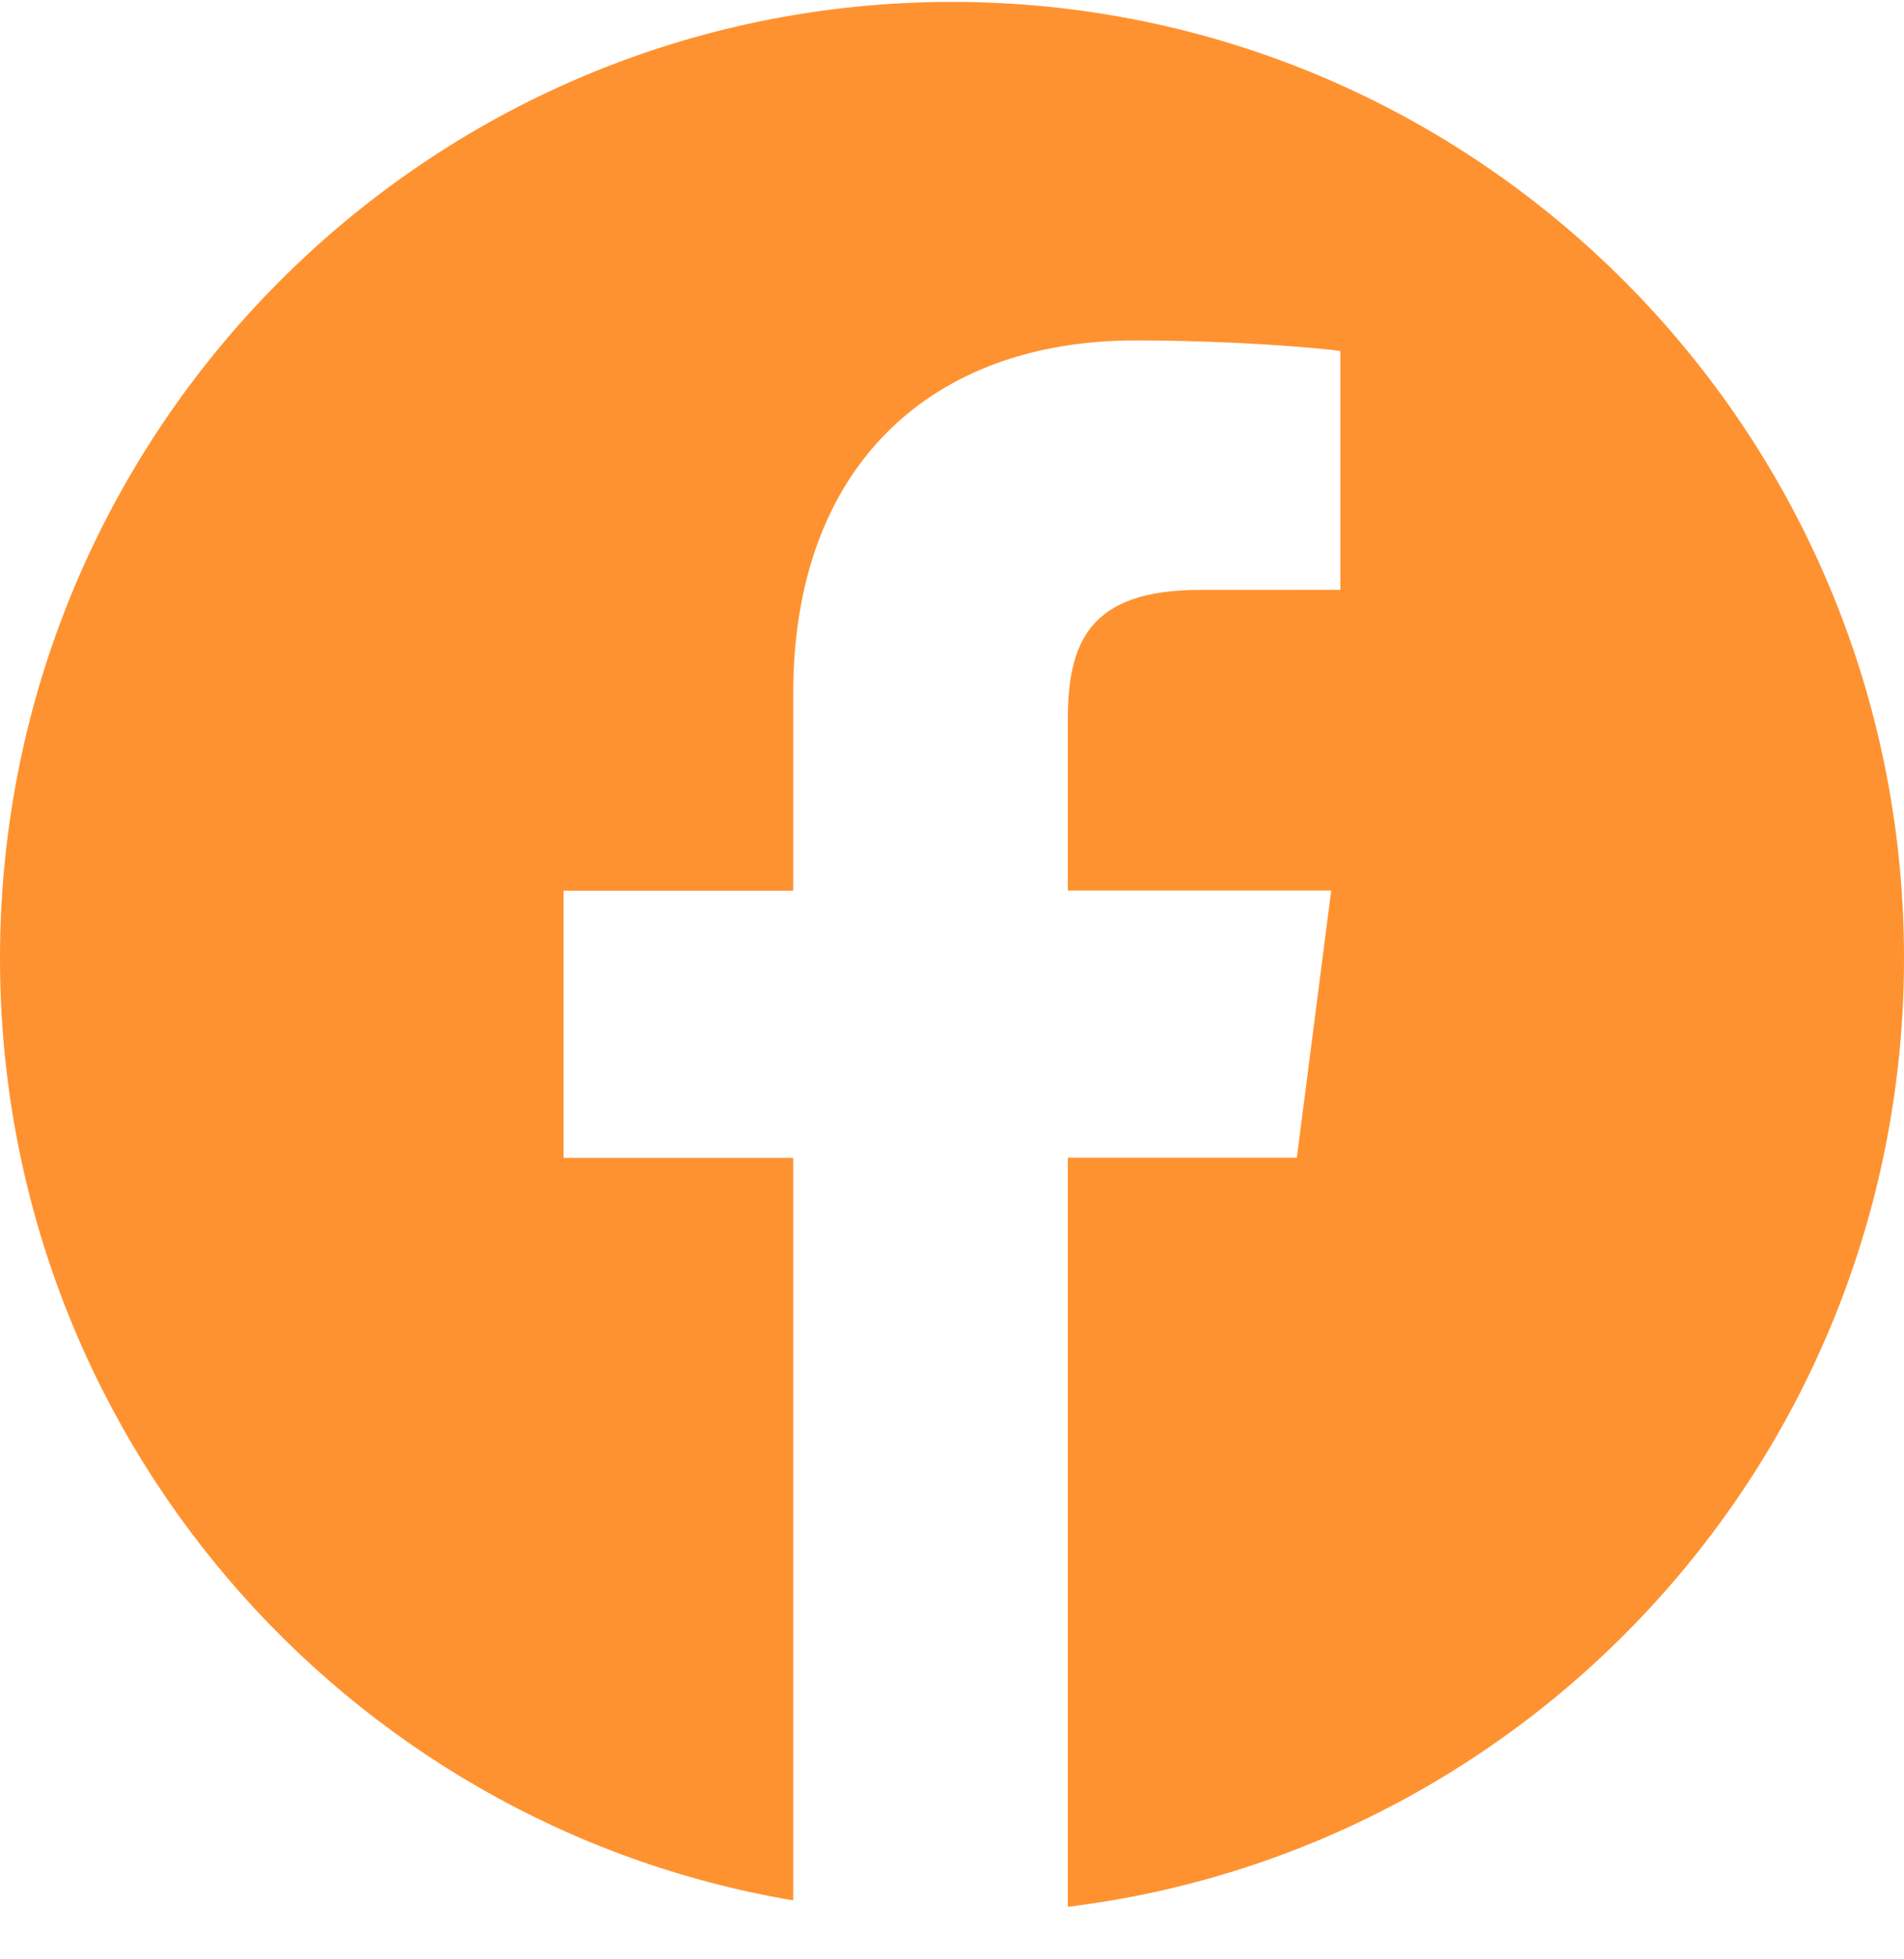 <svg width="35" height="36" viewBox="0 0 35 36" fill="none" xmlns="http://www.w3.org/2000/svg">
<path d="M17.5 0.035C7.835 0.035 0 7.903 0 17.608C0 26.312 6.309 33.521 14.581 34.917V21.274H10.36V16.365H14.581V12.745C14.581 8.544 17.136 6.255 20.868 6.255C22.656 6.255 24.192 6.389 24.638 6.448V10.838L22.049 10.839C20.02 10.839 19.629 11.808 19.629 13.229V16.362H24.471L23.839 21.272H19.629V35.035C28.287 33.976 35 26.584 35 17.603C35 7.903 27.165 0.035 17.5 0.035Z" fill="#FF9230"/>
</svg>
